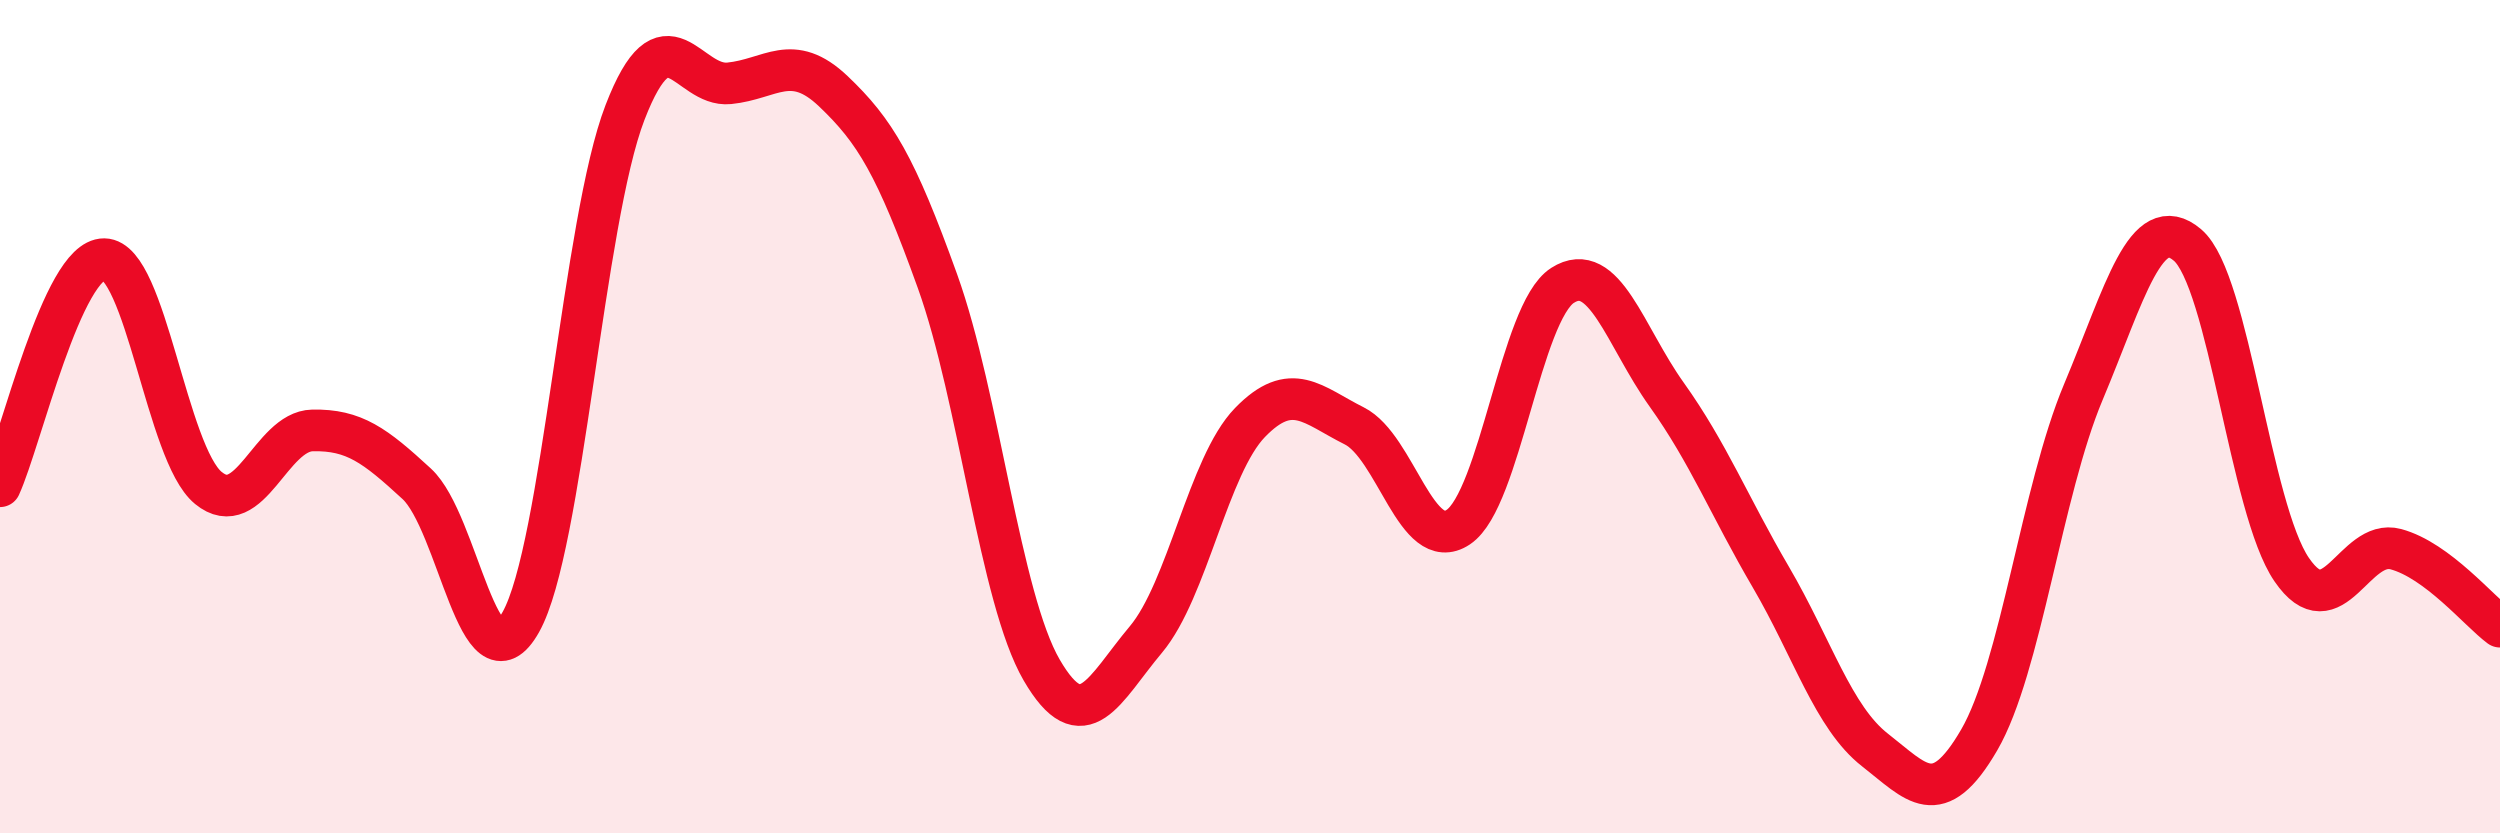 
    <svg width="60" height="20" viewBox="0 0 60 20" xmlns="http://www.w3.org/2000/svg">
      <path
        d="M 0,11.67 C 0.5,10.58 1.5,6.21 2.5,6.22 C 3.5,6.23 4,10.89 5,11.71 C 6,12.53 6.5,10.35 7.5,10.33 C 8.5,10.31 9,10.69 10,11.61 C 11,12.53 11.5,16.71 12.5,14.93 C 13.5,13.15 14,5.29 15,2.7 C 16,0.11 16.5,2.1 17.5,2 C 18.5,1.9 19,1.24 20,2.19 C 21,3.14 21.5,3.97 22.5,6.75 C 23.5,9.53 24,14.36 25,16.08 C 26,17.8 26.5,16.54 27.5,15.35 C 28.5,14.16 29,11.17 30,10.14 C 31,9.11 31.5,9.72 32.5,10.22 C 33.5,10.72 34,13.32 35,12.65 C 36,11.98 36.5,7.49 37.5,6.85 C 38.5,6.21 39,8.07 40,9.47 C 41,10.87 41.5,12.14 42.5,13.85 C 43.5,15.56 44,17.22 45,18 C 46,18.78 46.5,19.48 47.5,17.76 C 48.5,16.04 49,11.79 50,9.41 C 51,7.03 51.5,5.03 52.5,5.88 C 53.5,6.73 54,12.21 55,13.67 C 56,15.13 56.5,12.91 57.5,13.18 C 58.5,13.45 59.5,14.67 60,15.04L60 20L0 20Z"
        fill="#EB0A25"
        opacity="0.1"
        stroke-linecap="round"
        stroke-linejoin="round"
      />
      <path
        d="M 0,11.67 C 0.5,10.58 1.5,6.21 2.5,6.22 C 3.5,6.23 4,10.89 5,11.71 C 6,12.53 6.5,10.35 7.5,10.33 C 8.5,10.31 9,10.69 10,11.61 C 11,12.53 11.5,16.71 12.5,14.93 C 13.5,13.15 14,5.29 15,2.7 C 16,0.11 16.5,2.1 17.5,2 C 18.5,1.9 19,1.24 20,2.19 C 21,3.14 21.5,3.97 22.5,6.75 C 23.5,9.53 24,14.36 25,16.08 C 26,17.8 26.5,16.54 27.5,15.35 C 28.5,14.16 29,11.17 30,10.14 C 31,9.11 31.5,9.72 32.5,10.22 C 33.5,10.72 34,13.32 35,12.65 C 36,11.98 36.5,7.49 37.5,6.85 C 38.5,6.21 39,8.07 40,9.47 C 41,10.87 41.5,12.14 42.5,13.85 C 43.5,15.56 44,17.22 45,18 C 46,18.78 46.5,19.48 47.5,17.76 C 48.5,16.04 49,11.79 50,9.41 C 51,7.03 51.5,5.03 52.5,5.88 C 53.5,6.73 54,12.21 55,13.67 C 56,15.13 56.5,12.91 57.5,13.18 C 58.5,13.45 59.5,14.67 60,15.04"
        stroke="#EB0A25"
        stroke-width="1"
        fill="none"
        stroke-linecap="round"
        stroke-linejoin="round"
      />
    </svg>
  